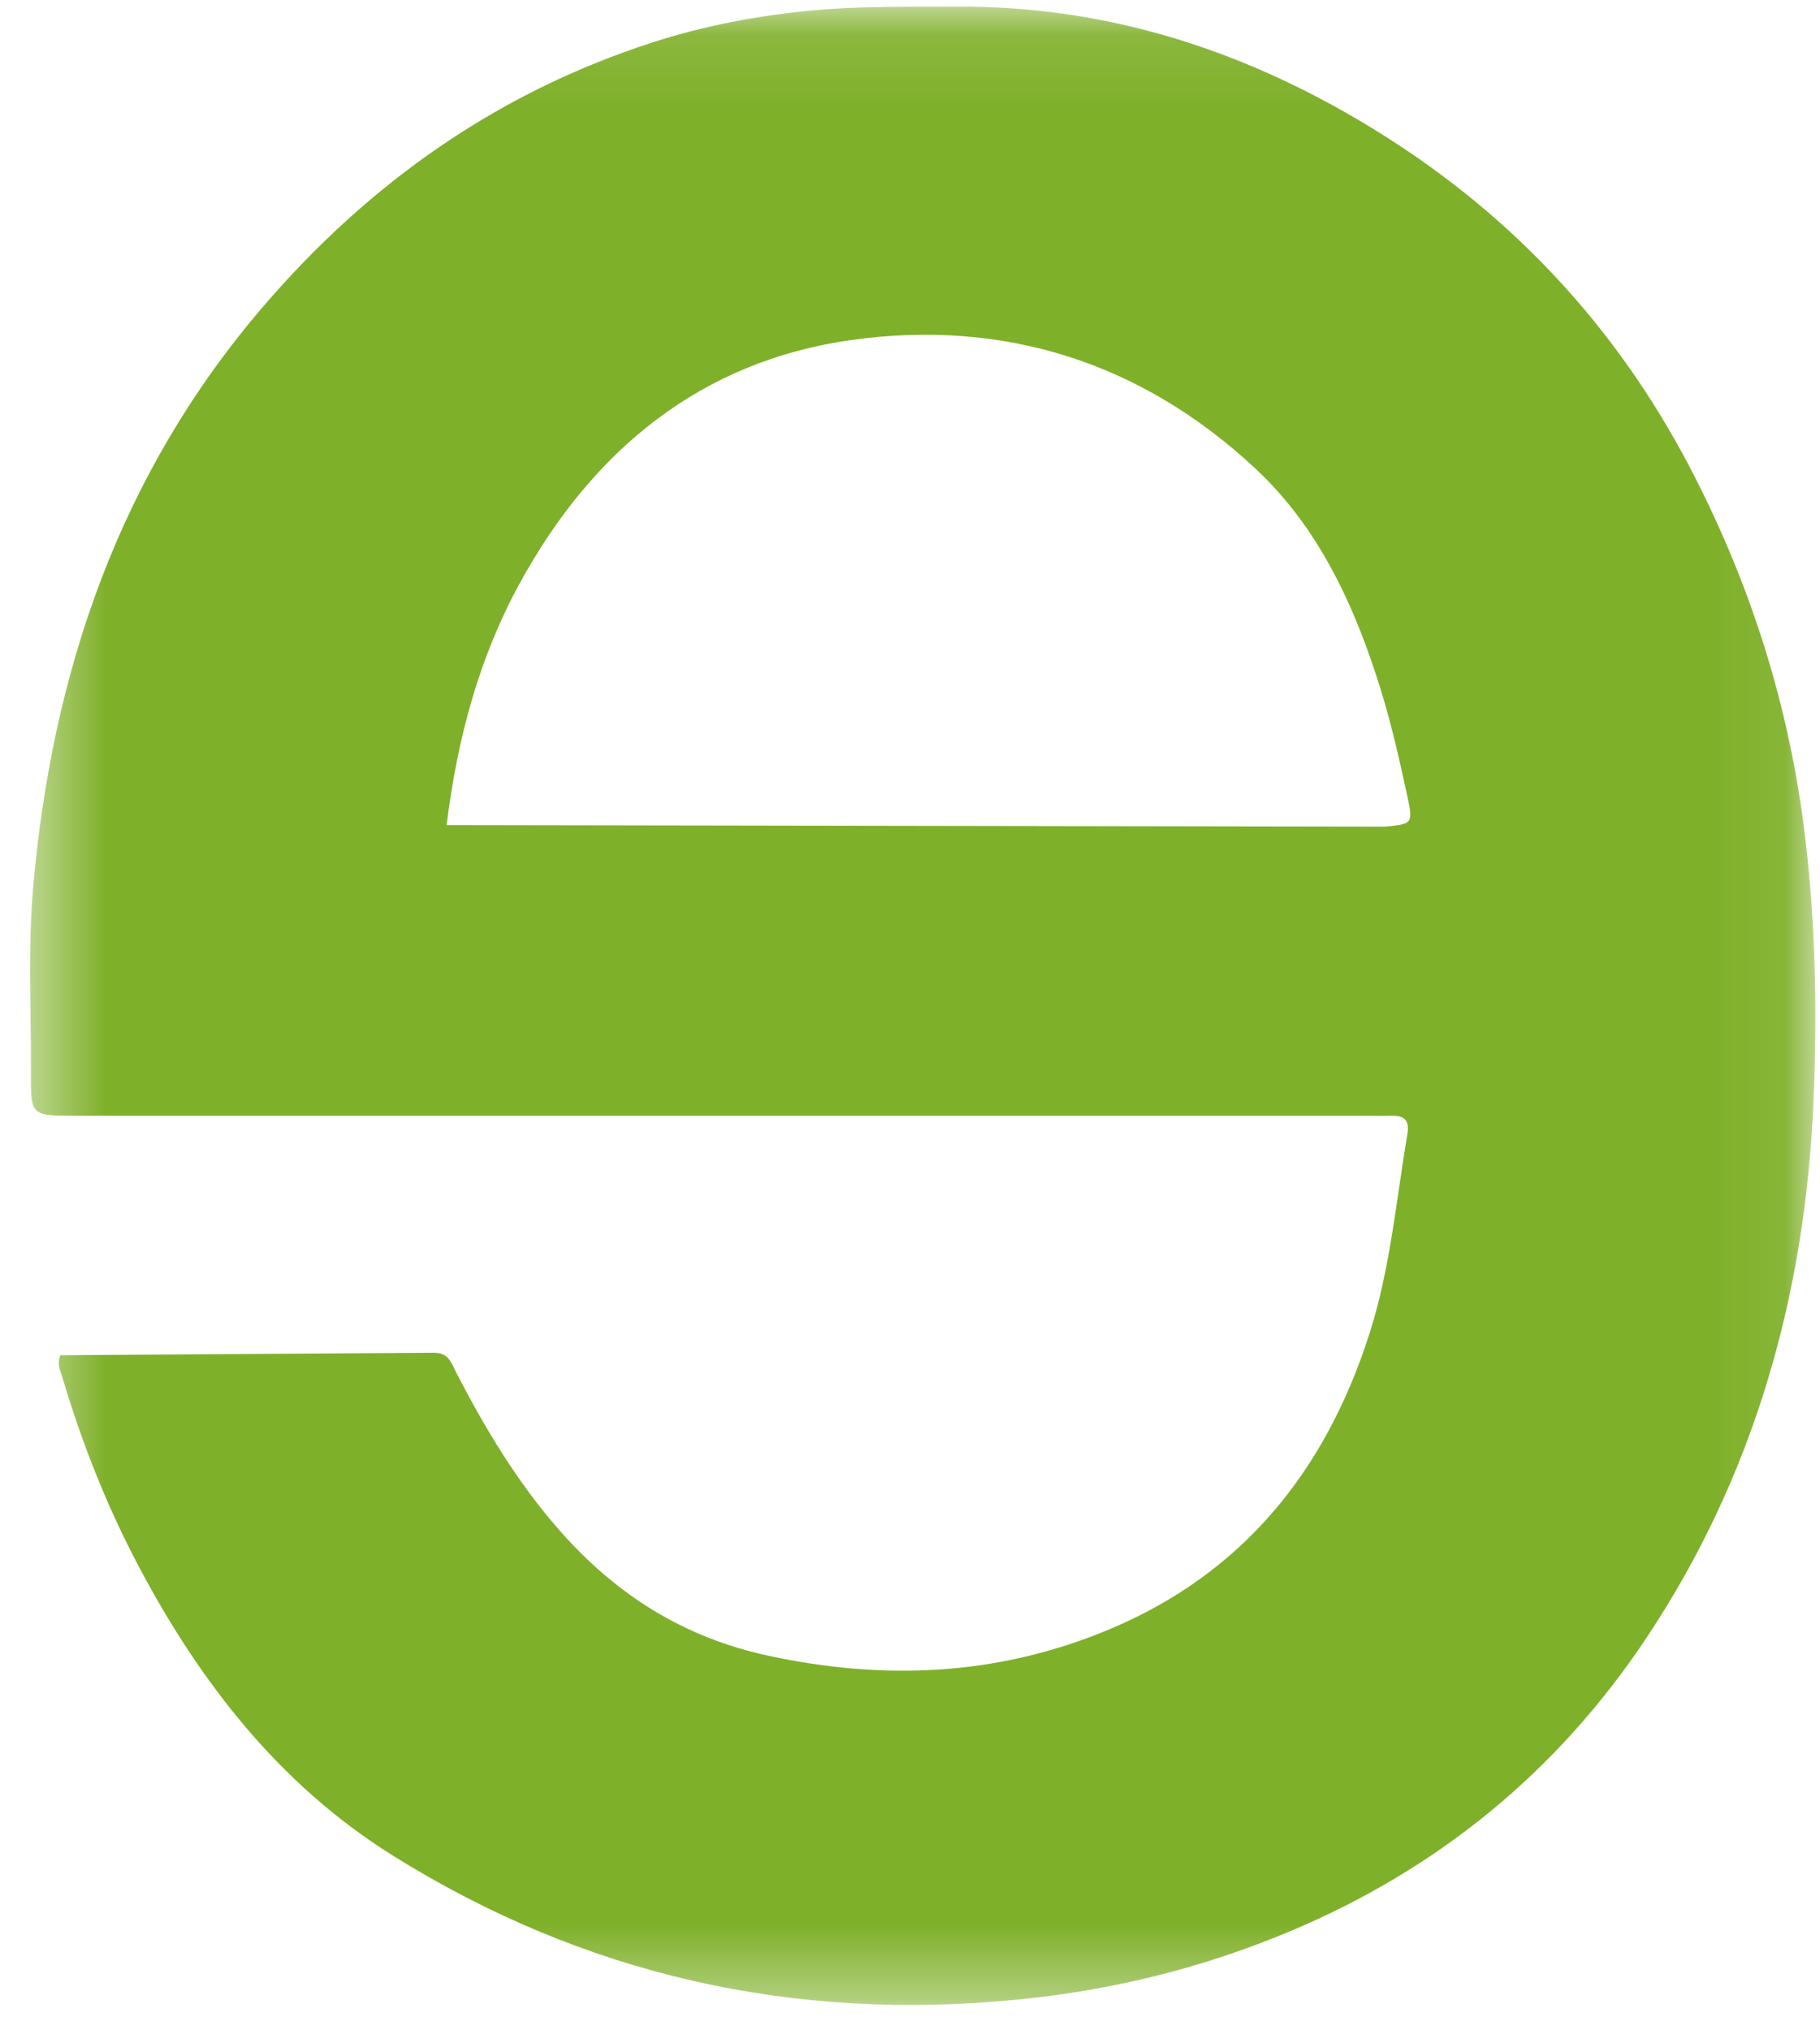 <svg xmlns="http://www.w3.org/2000/svg" xmlns:xlink="http://www.w3.org/1999/xlink" width="26" height="29" viewBox="0 0 26 29">
    <defs>
        <path id="rxqj482ofa" d="M0.43 0.094L25.934 0.094 25.934 28.637 0.43 28.637z"/>
    </defs>
    <g fill="none" fill-rule="evenodd">
        <g>
            <g transform="translate(-16 -30) translate(16 30)">
                <mask id="e1mityj2wb" fill="#fff">
                    <use xlink:href="#rxqj482ofa"/>
                </mask>
                <path fill="#7FB02A" d="M.863 19.357c-.055.13.003.23.035.338.276.928.632 1.823 1.082 2.675.884 1.671 2.022 3.127 3.626 4.13 2.743 1.715 5.731 2.38 8.94 2.06 1.35-.134 2.646-.453 3.895-.98 2.103-.885 3.813-2.278 5.087-4.197 1.538-2.314 2.266-4.907 2.38-7.676.055-1.318.028-2.636-.146-3.951-.24-1.81-.795-3.508-1.637-5.11-1.04-1.978-2.51-3.552-4.38-4.726C17.88.748 15.857.077 13.643.095c-.679.004-1.356-.01-2.037.054-.776.073-1.533.215-2.272.453-2.214.713-4.05 2-5.575 3.777C1.712 6.765.741 9.587.472 12.696c-.075.868-.026 1.74-.03 2.61-.005.63.001.63.62.63h18.393c.142 0 .285.005.427 0 .185-.004.256.07.223.265-.16.95-.244 1.915-.538 2.837-.627 1.972-1.816 3.441-3.73 4.239-1.585.661-3.208.732-4.88.368-1.196-.261-2.155-.868-2.96-1.782-.597-.677-1.057-1.443-1.472-2.243-.07-.137-.11-.3-.323-.298l-5.339.035zm5.517-7.572c.155-1.248.466-2.393 1.04-3.445 1.042-1.91 2.59-3.18 4.739-3.483 2.178-.306 4.147.315 5.78 1.84.917.856 1.43 1.993 1.797 3.19.15.49.262.993.371 1.495.085.39.061.388-.322.425L6.38 11.785z" mask="url(#e1mityj2wb)"/>
            </g>
        </g>
    </g>
</svg>
